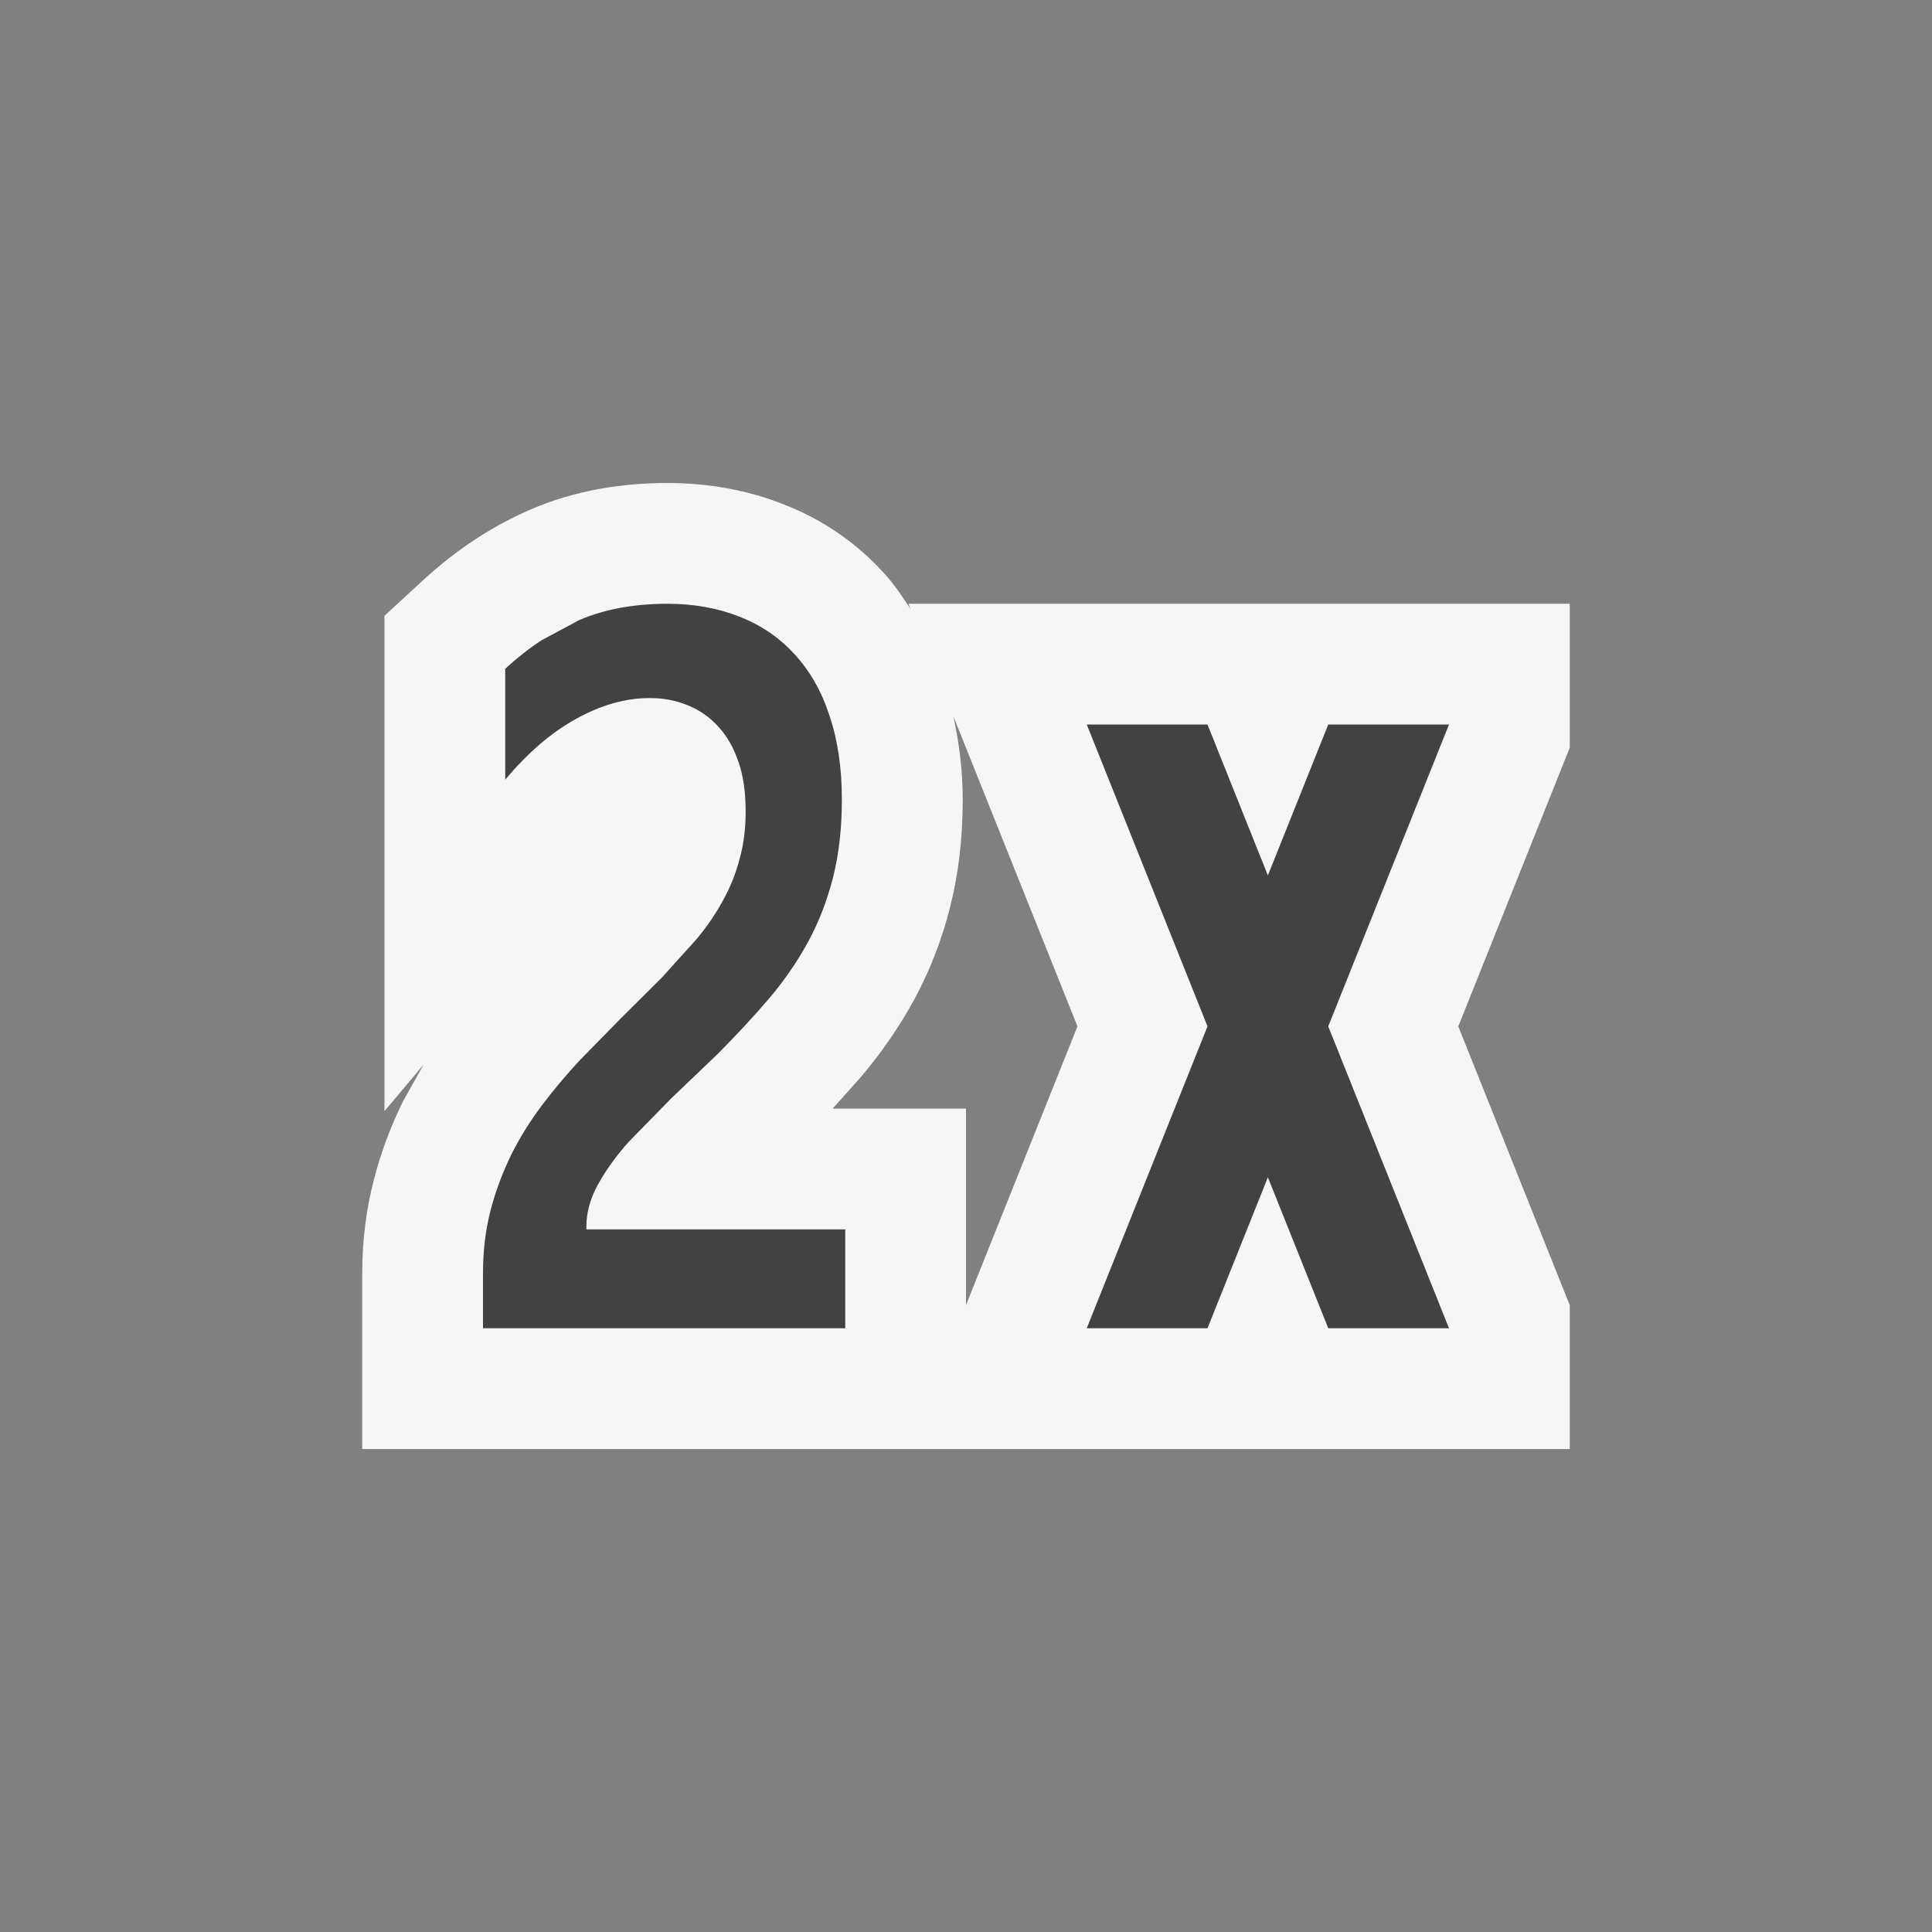 <svg xmlns="http://www.w3.org/2000/svg" width="16" height="16"><rect width="100%" height="100%" fill="#808080" stroke="none"/><style type="text/css">.icon-canvas-transparent{opacity:0;fill:#F6F6F6;} .icon-vs-out{fill:#F6F6F6;} .icon-vs-bg{fill:#424242;}</style><path class="icon-canvas-transparent" d="M16 16h-16v-16h16v16z" id="canvas"/><path class="icon-vs-out" d="M13 10.809l-.923-2.309.923-2.308v-1.192h-5.477l.018.045c-.07-.108-.143-.216-.227-.306-.229-.25-.51-.441-.827-.563-.295-.117-.619-.176-.964-.176-.197 0-.385.018-.56.049-.193.035-.38.09-.554.164-.162.069-.32.153-.472.253-.145.095-.291.209-.431.337l-.322.297v4.102l.323-.384-.168.3c-.103.208-.184.426-.241.646-.065.245-.098.507-.098.779v1.457h10v-1.191zm-5-.001v-1.627h-1.104l.237-.266c.168-.198.315-.412.441-.642.128-.238.228-.495.295-.764.069-.273.104-.572.104-.888 0-.244-.031-.47-.077-.688l1.027 2.567-.923 2.308z" id="outline"/><path class="icon-vs-bg" d="M11 8.5l1 2.5h-1l-.5-1.25-.5 1.25h-1l1-2.5-1-2.5h1l.5 1.25.5-1.25h1l-1 2.5zm-4 1.681h-2.144v-.021c0-.118.032-.235.097-.352.064-.116.148-.233.252-.35l.35-.358.393-.376c.154-.156.296-.308.422-.456.126-.148.233-.305.323-.469.089-.165.158-.344.206-.533.048-.19.073-.406.073-.645 0-.264-.035-.496-.104-.699-.067-.203-.165-.373-.292-.508-.125-.137-.277-.239-.457-.309-.178-.07-.377-.105-.596-.105-.134 0-.263.012-.382.033-.12.022-.234.055-.342.101l-.315.169c-.101.066-.203.146-.3.236v.918c.189-.226.386-.394.591-.506.205-.113.407-.17.605-.17.115 0 .221.02.318.061.098.04.182.099.252.177.072.078.127.176.166.292.041.116.059.254.059.41 0 .143-.016.273-.051.396-.032.123-.079.238-.141.348-.06.11-.134.217-.22.319l-.284.314-.338.336-.338.345c-.112.12-.215.243-.312.371-.096.127-.182.264-.255.408-.07.144-.129.297-.172.461-.043.163-.064.338-.064.524v.457h3v-.819z" id="iconBg"/></svg>